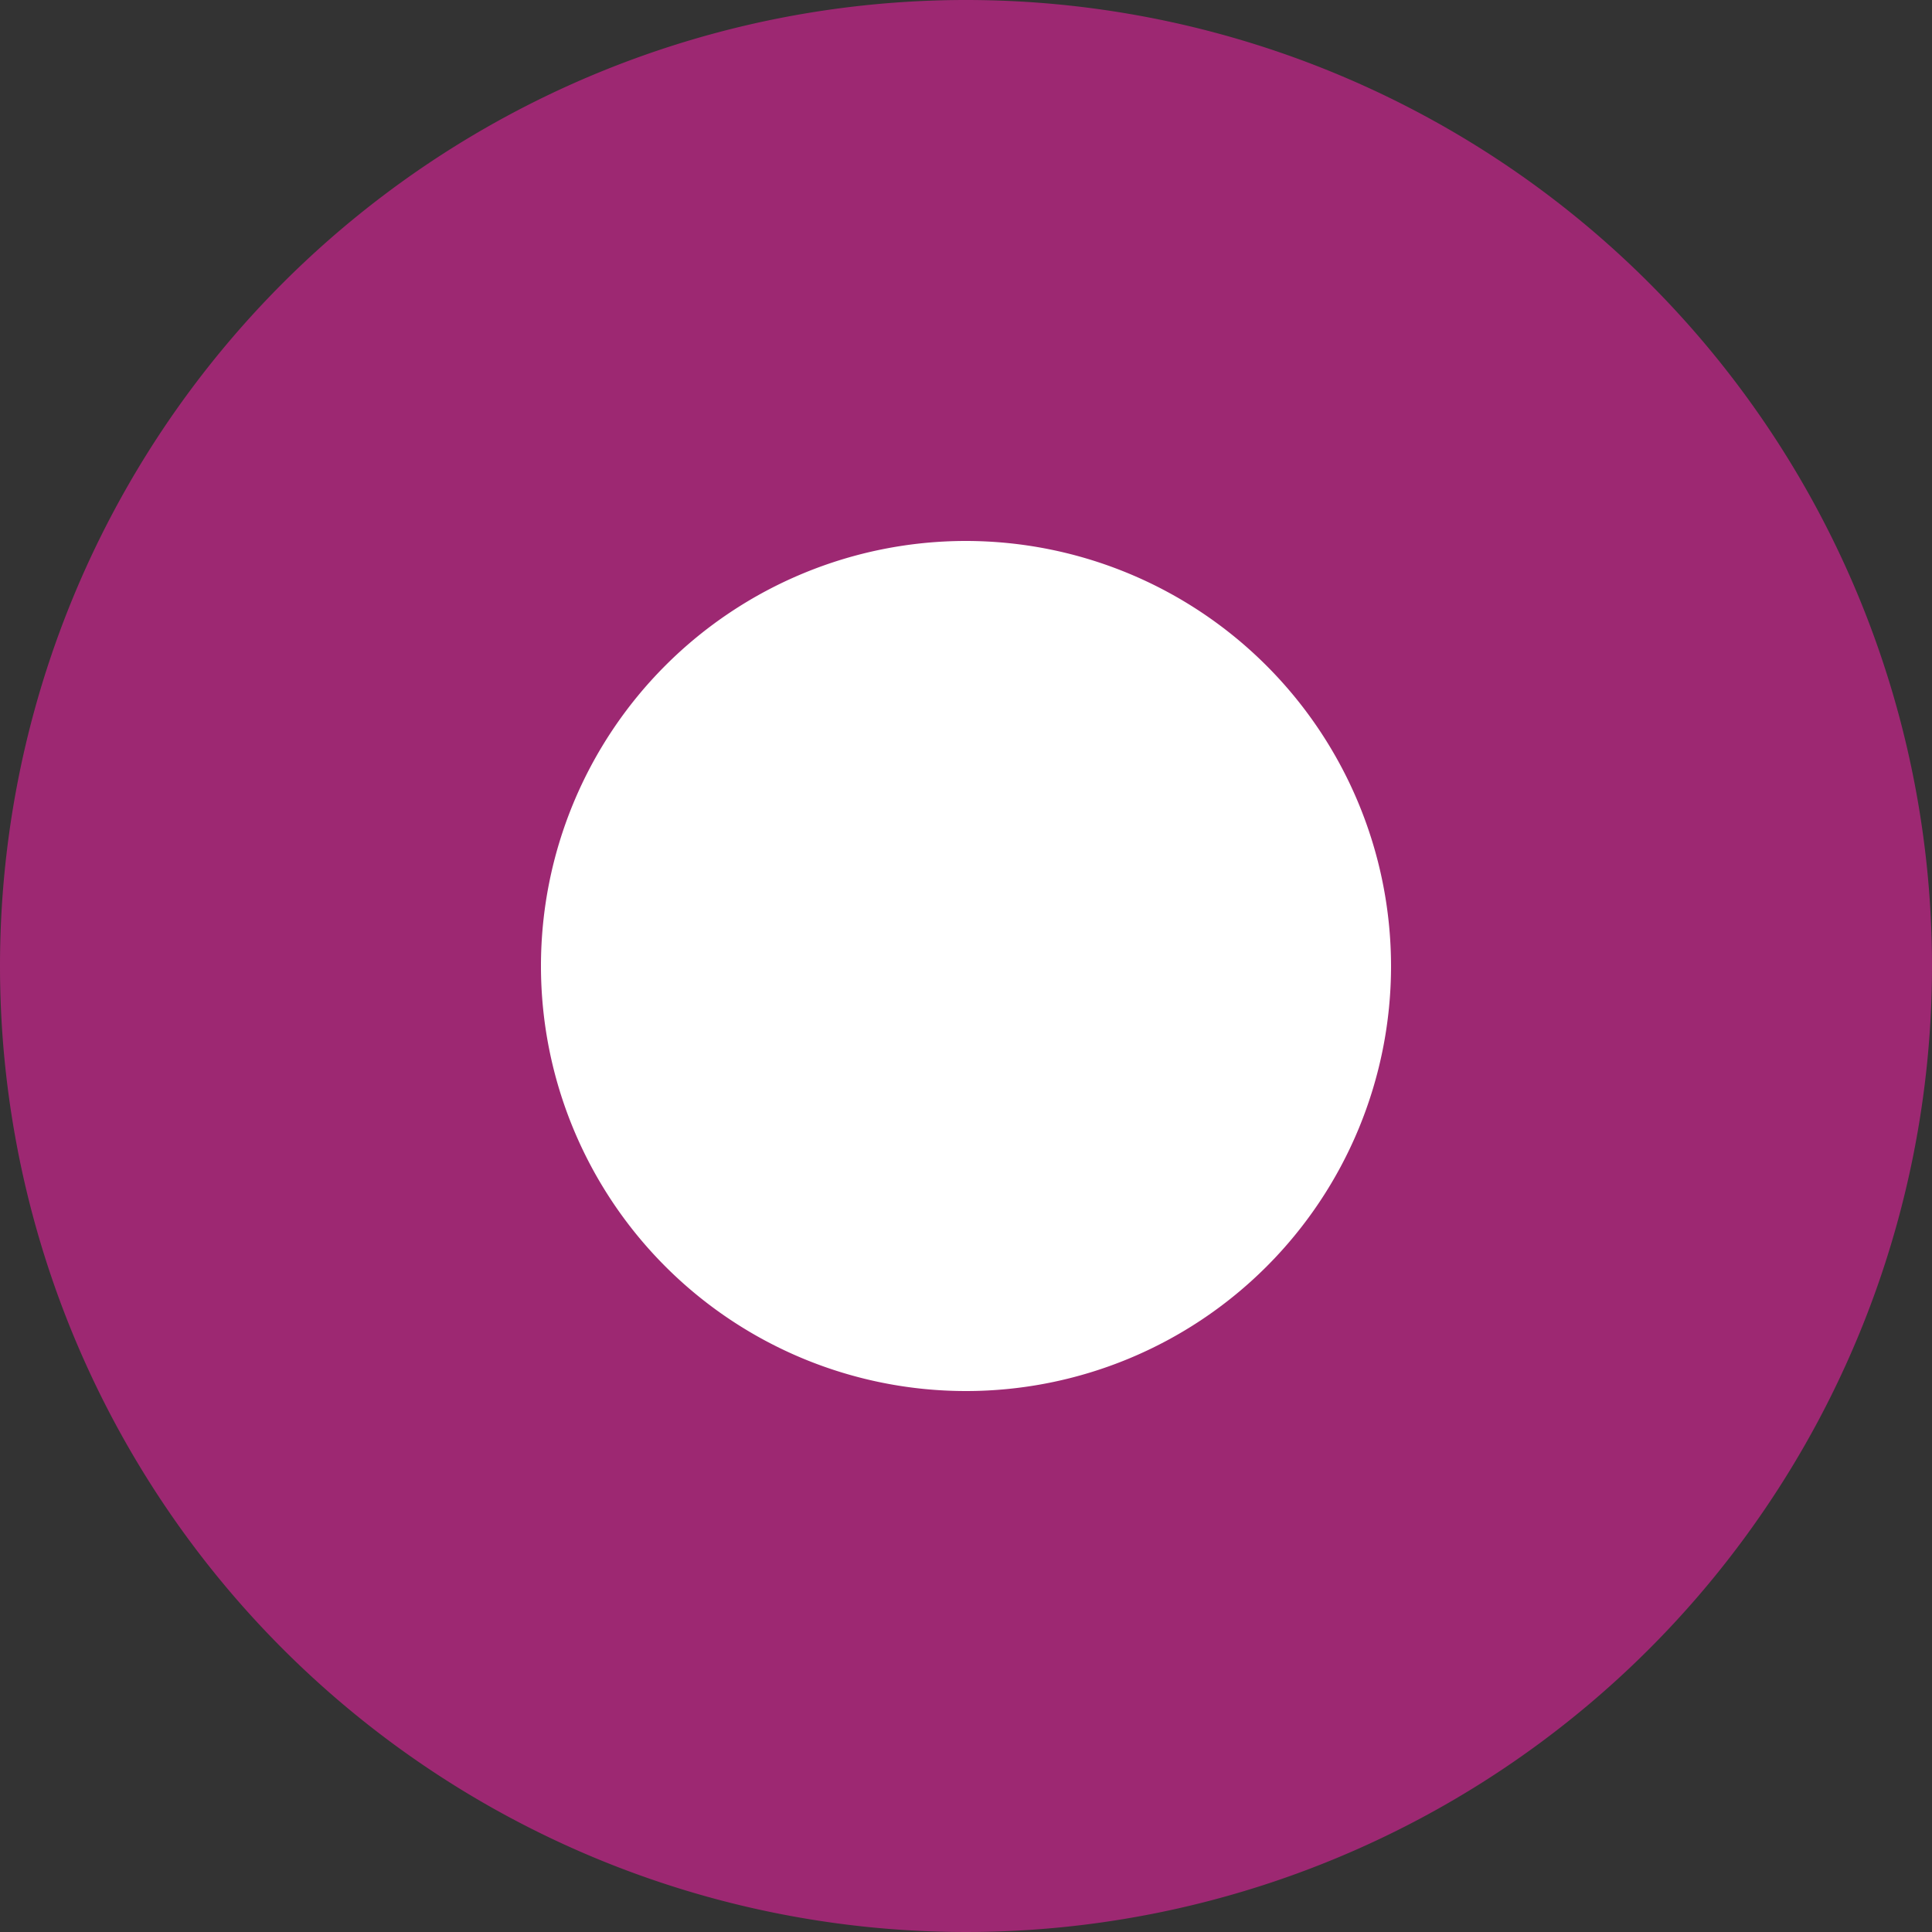 <svg xmlns="http://www.w3.org/2000/svg" width="25" height="25" viewBox="0 0 25 25">
  <rect x="0" y="0" width="25" height="25" fill="#333333" stroke="none"/>
  <g id="circle" transform="translate(-1808 -2573)">
    <path id="Path_1" data-name="Path 1" d="M6.531,0A6.531,6.531,0,1,1,0,6.531,6.531,6.531,0,0,1,6.531,0Z" transform="translate(1813.969 2578.969)" fill="#fff"/>
    <path id="Ellipse_2_-_Outline" data-name="Ellipse 2 - Outline" d="M12.5,7A5.5,5.5,0,1,0,18,12.5,5.506,5.506,0,0,0,12.5,7m0-7A12.5,12.5,0,1,1,0,12.5,12.5,12.5,0,0,1,12.5,0Z" transform="translate(1808 2573)" fill="#9d2872"/>
  </g>
</svg>
